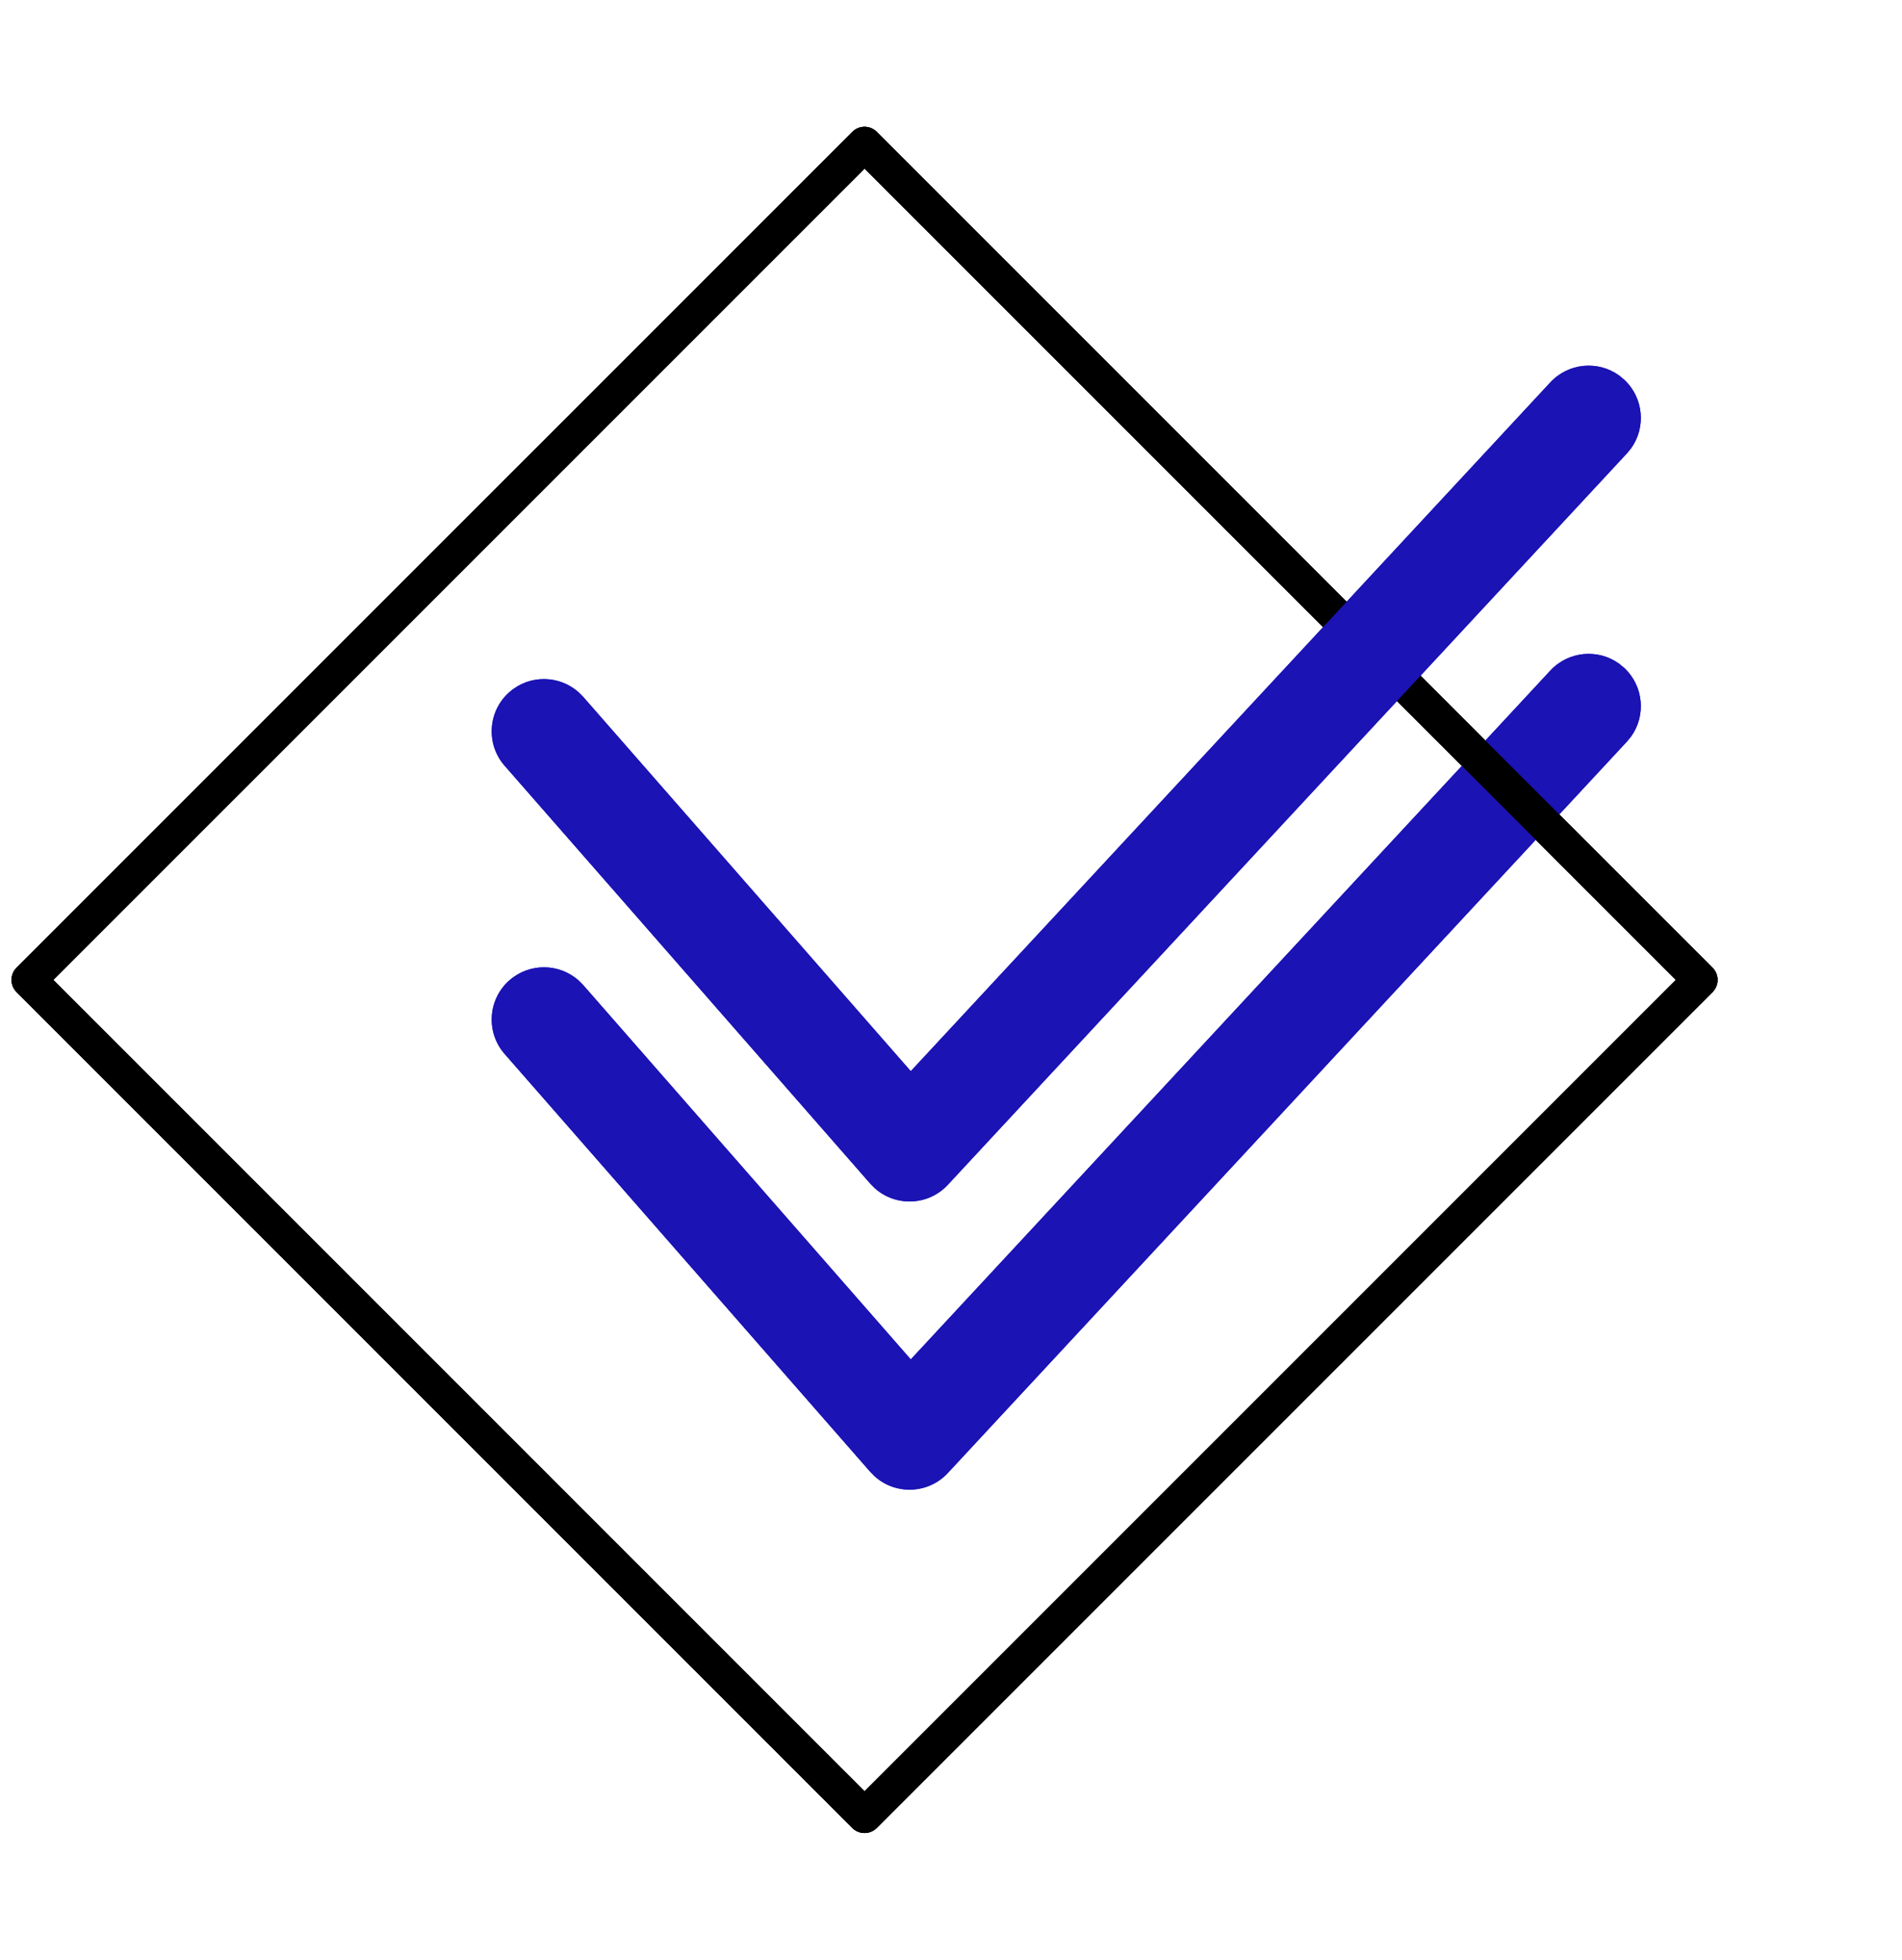 <svg width="66" height="68" viewBox="0 0 66 68" fill="none" xmlns="http://www.w3.org/2000/svg">
<path d="M30 5L59 34L29.999 63L1 33.999L30 5Z" stroke="black" stroke-width="1.2" stroke-linecap="round" stroke-linejoin="round"/>
<path d="M56.358 23.172C57.035 23.801 57.124 24.826 56.598 25.557L56.453 25.733L32.891 51.108C32.211 51.84 31.083 51.876 30.358 51.23L30.198 51.069L17.511 36.569C16.852 35.815 16.928 34.67 17.681 34.011C18.377 33.403 19.406 33.421 20.079 34.02L20.239 34.181L31.604 47.167L53.797 23.267C54.426 22.59 55.451 22.501 56.182 23.027L56.358 23.172Z" fill="#1B13B4"/>
<path d="M56.358 13.172C57.035 13.801 57.124 14.826 56.598 15.557L56.453 15.733L32.891 41.108C32.211 41.84 31.083 41.876 30.358 41.23L30.198 41.069L17.511 26.569C16.852 25.815 16.928 24.67 17.681 24.011C18.377 23.402 19.406 23.421 20.079 24.02L20.239 24.181L31.604 37.167L53.797 13.267C54.426 12.59 55.451 12.501 56.182 13.027L56.358 13.172Z" fill="#1B13B4"/>
<path d="M30 5L59 34L29.999 63L1 33.999L30 5Z" stroke="black" stroke-width="1.2" stroke-linecap="round" stroke-linejoin="round"/>
<path d="M56.358 23.172C57.035 23.801 57.124 24.826 56.598 25.557L56.453 25.733L32.891 51.108C32.211 51.84 31.083 51.876 30.358 51.23L30.198 51.069L17.511 36.569C16.852 35.815 16.928 34.67 17.681 34.011C18.377 33.403 19.406 33.421 20.079 34.02L20.239 34.181L31.604 47.167L53.797 23.267C54.426 22.59 55.451 22.501 56.182 23.027L56.358 23.172Z" fill="#1B13B4"/>
<path d="M30 5L59 34L29.999 63L1 33.999L30 5Z" stroke="black" stroke-width="1.2" stroke-linecap="round" stroke-linejoin="round"/>
<path d="M56.358 13.172C57.035 13.801 57.124 14.826 56.598 15.557L56.453 15.733L32.891 41.108C32.211 41.84 31.083 41.876 30.358 41.23L30.198 41.069L17.511 26.569C16.852 25.815 16.928 24.67 17.681 24.011C18.377 23.402 19.406 23.421 20.079 24.02L20.239 24.181L31.604 37.167L53.797 13.267C54.426 12.59 55.451 12.501 56.182 13.027L56.358 13.172Z" fill="#1B13B4"/>
</svg>
